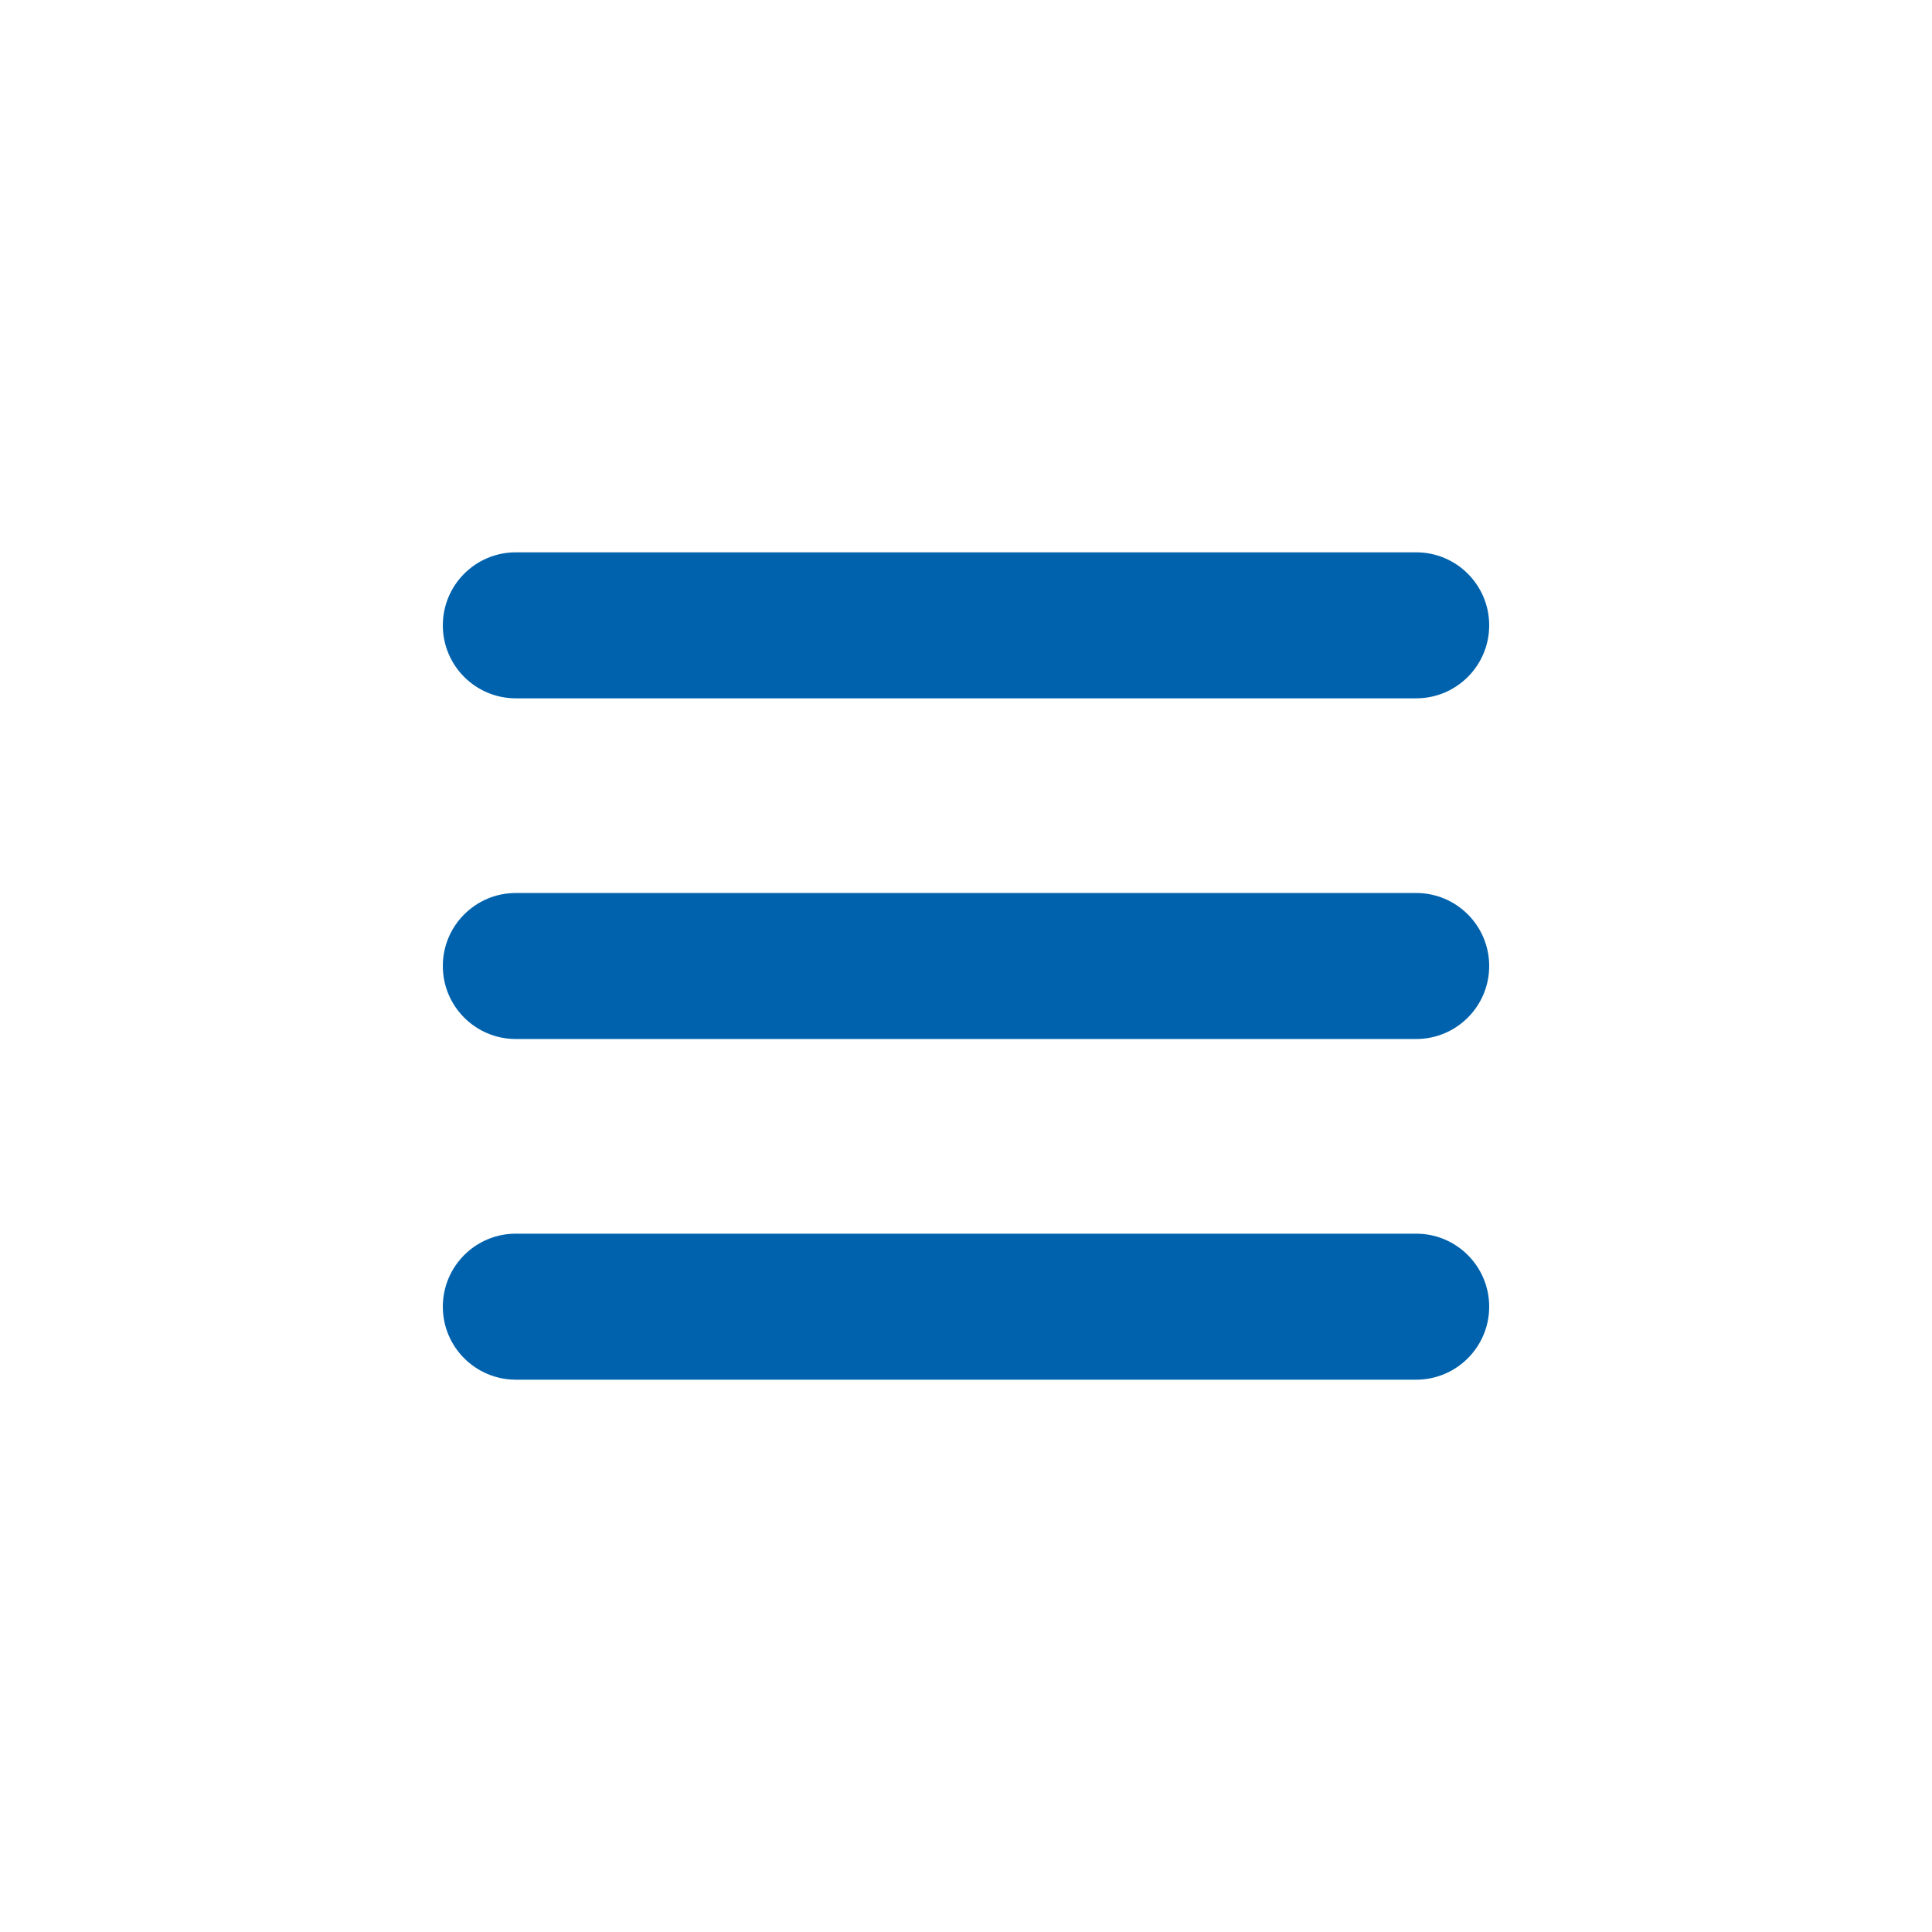 <?xml version="1.0" encoding="UTF-8"?>
<svg width="1200pt" height="1200pt" version="1.1" viewBox="0 0 1200 1200" xmlns="http://www.w3.org/2000/svg">
 <path d="m320.39 343.06c-25.043 0-45.344 20.301-45.344 45.344 0 25.043 20.301 45.344 45.344 45.344h559.23c25.043 0 45.344-20.301 45.344-45.344 0-25.043-20.301-45.344-45.344-45.344zm0 211.6c-25.043 0-45.344 20.301-45.344 45.344 0 25.043 20.301 45.344 45.344 45.344h559.23c25.043 0 45.344-20.301 45.344-45.344 0-25.043-20.301-45.344-45.344-45.344zm0 211.6c-25.043 0-45.344 20.301-45.344 45.344s20.301 45.344 45.344 45.344h559.23c25.043 0 45.344-20.301 45.344-45.344s-20.301-45.344-45.344-45.344z" fill="#0062ad"/>
</svg>
